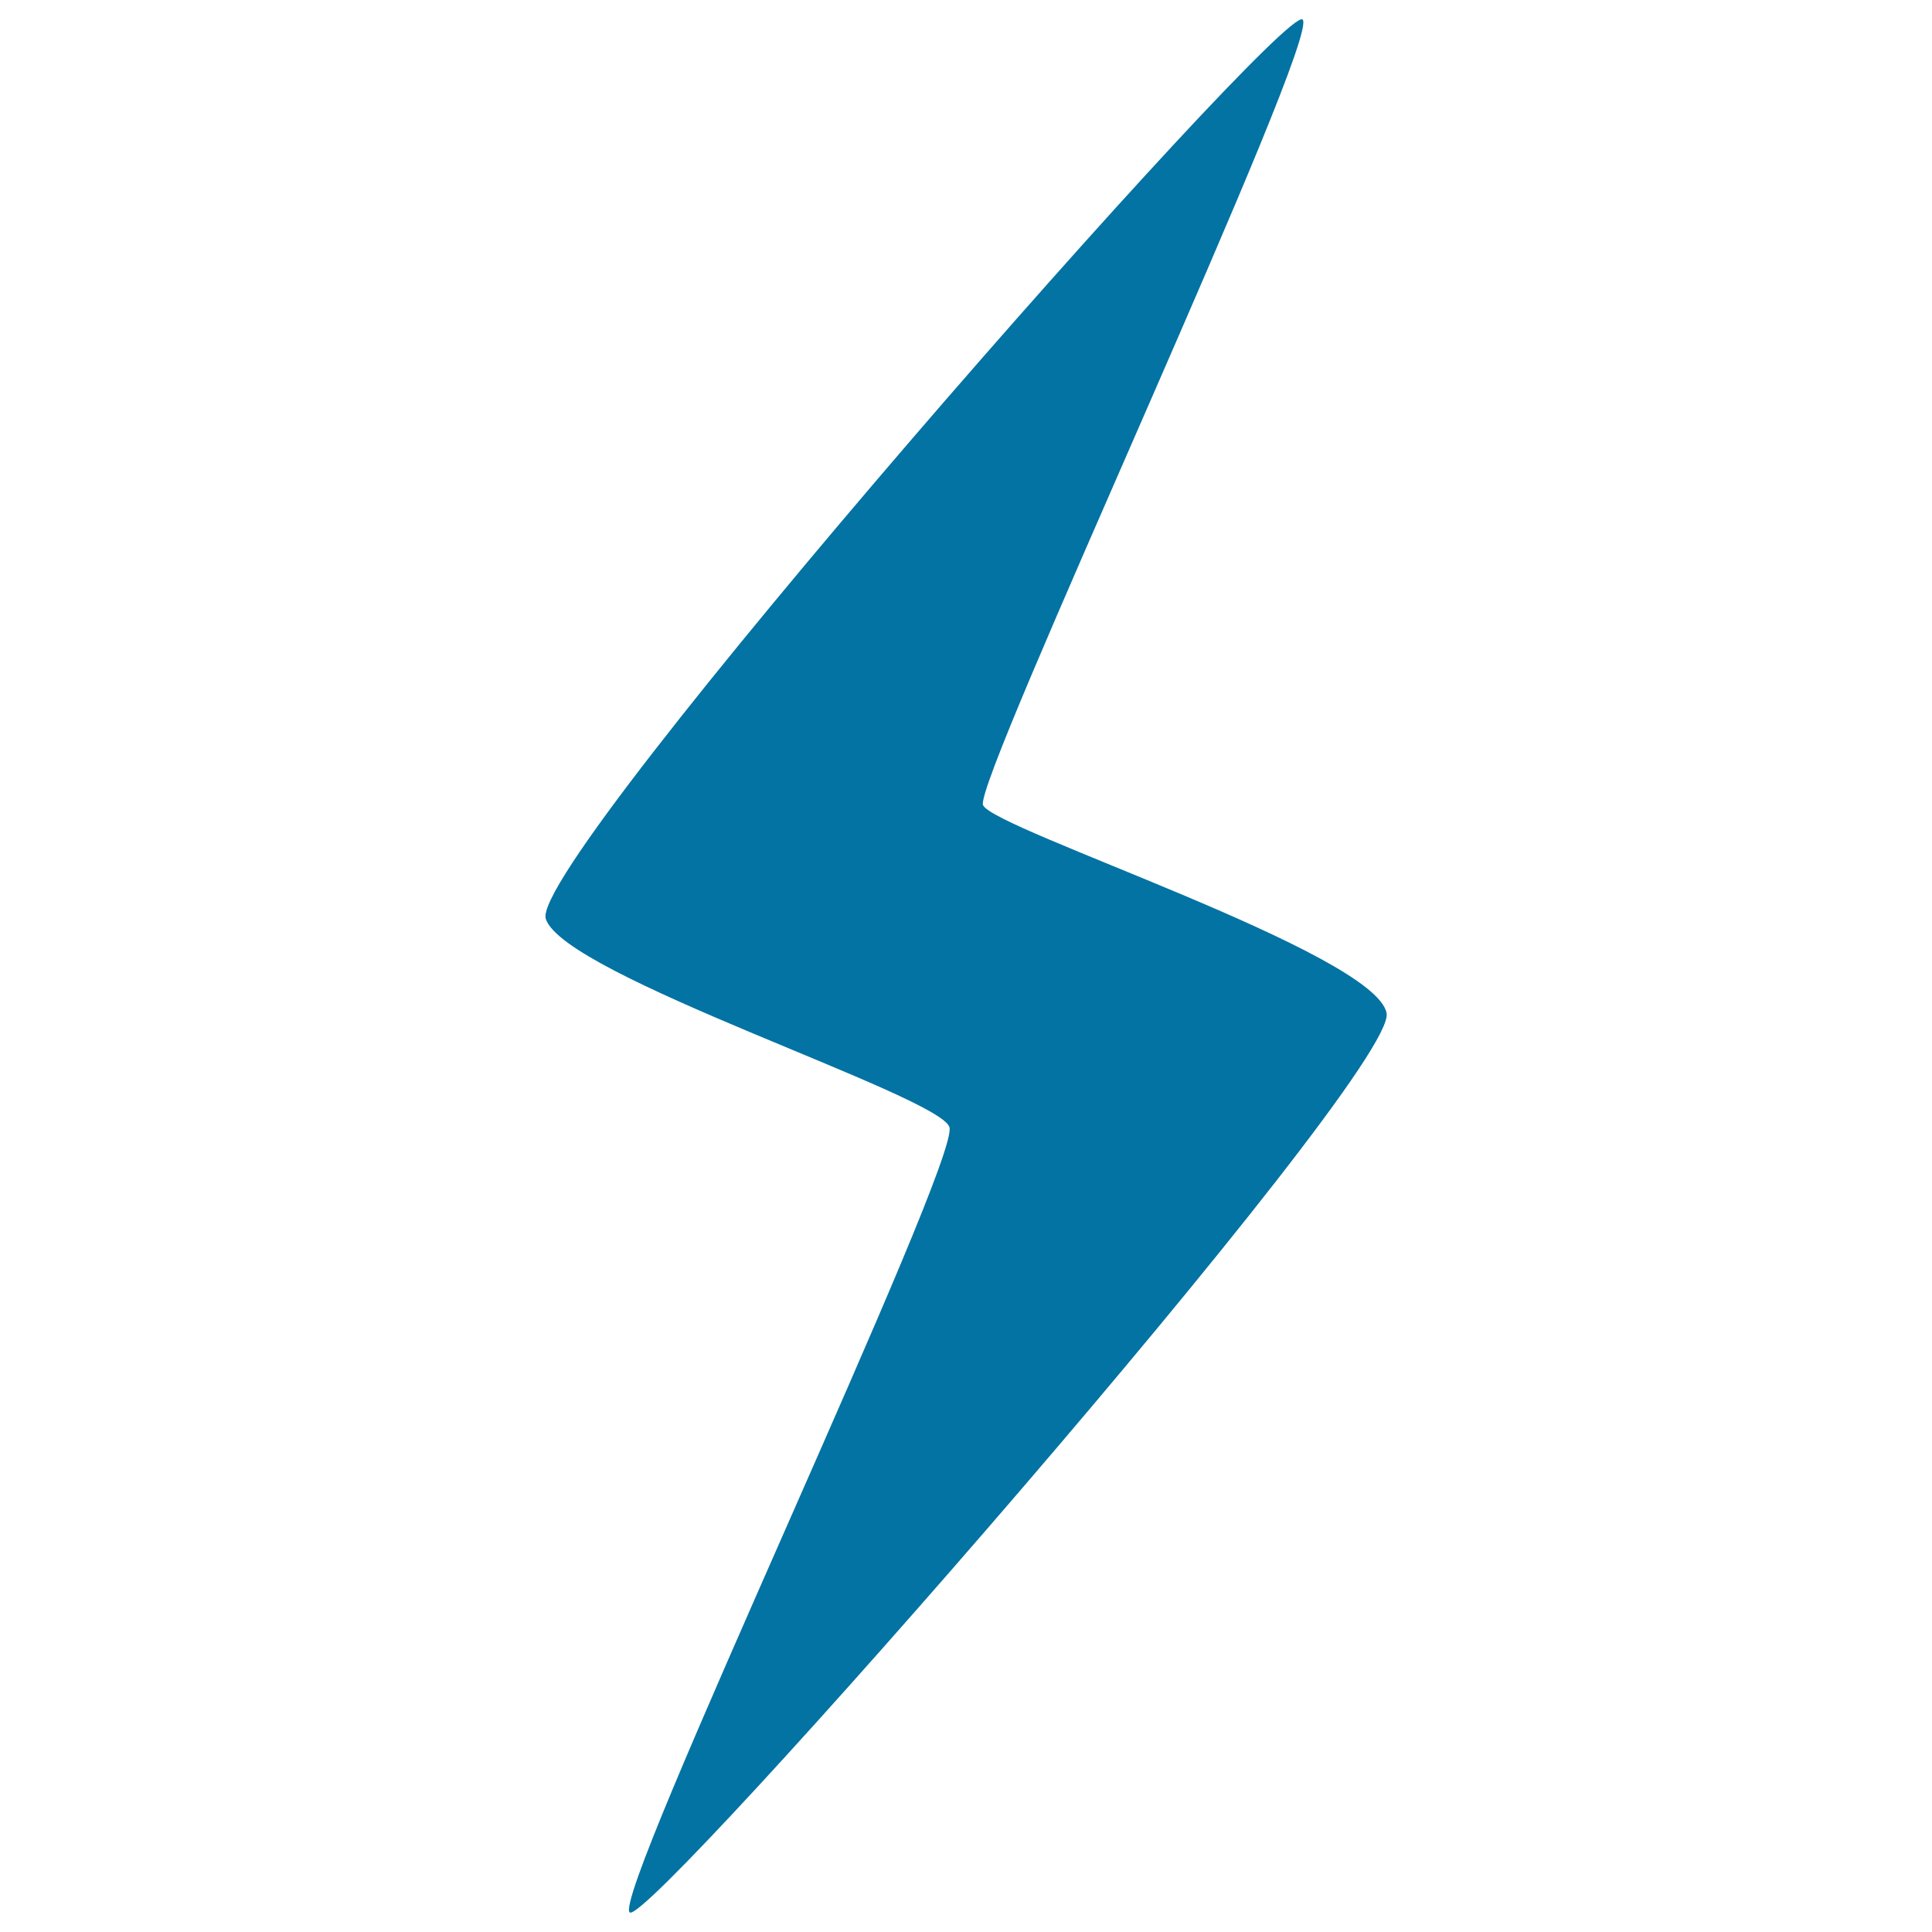 <svg xmlns="http://www.w3.org/2000/svg" viewBox="0 0 1000 1000" style="fill:#0273a2">
<title>Flash SVG icon</title>
<g><path d="M326,989.9c-10.6-6.9,171.7-389.8,165.4-406.6c-6.3-16.8-199.5-78.2-208.9-107.7C272.9,446,663.9,1.5,674.2,10.1c10.2,8.6-170.3,394.1-165.4,406.6c5,12.5,203,76.4,208.9,107.7C723.7,555.8,336.5,996.8,326,989.9z"/></g>
</svg>